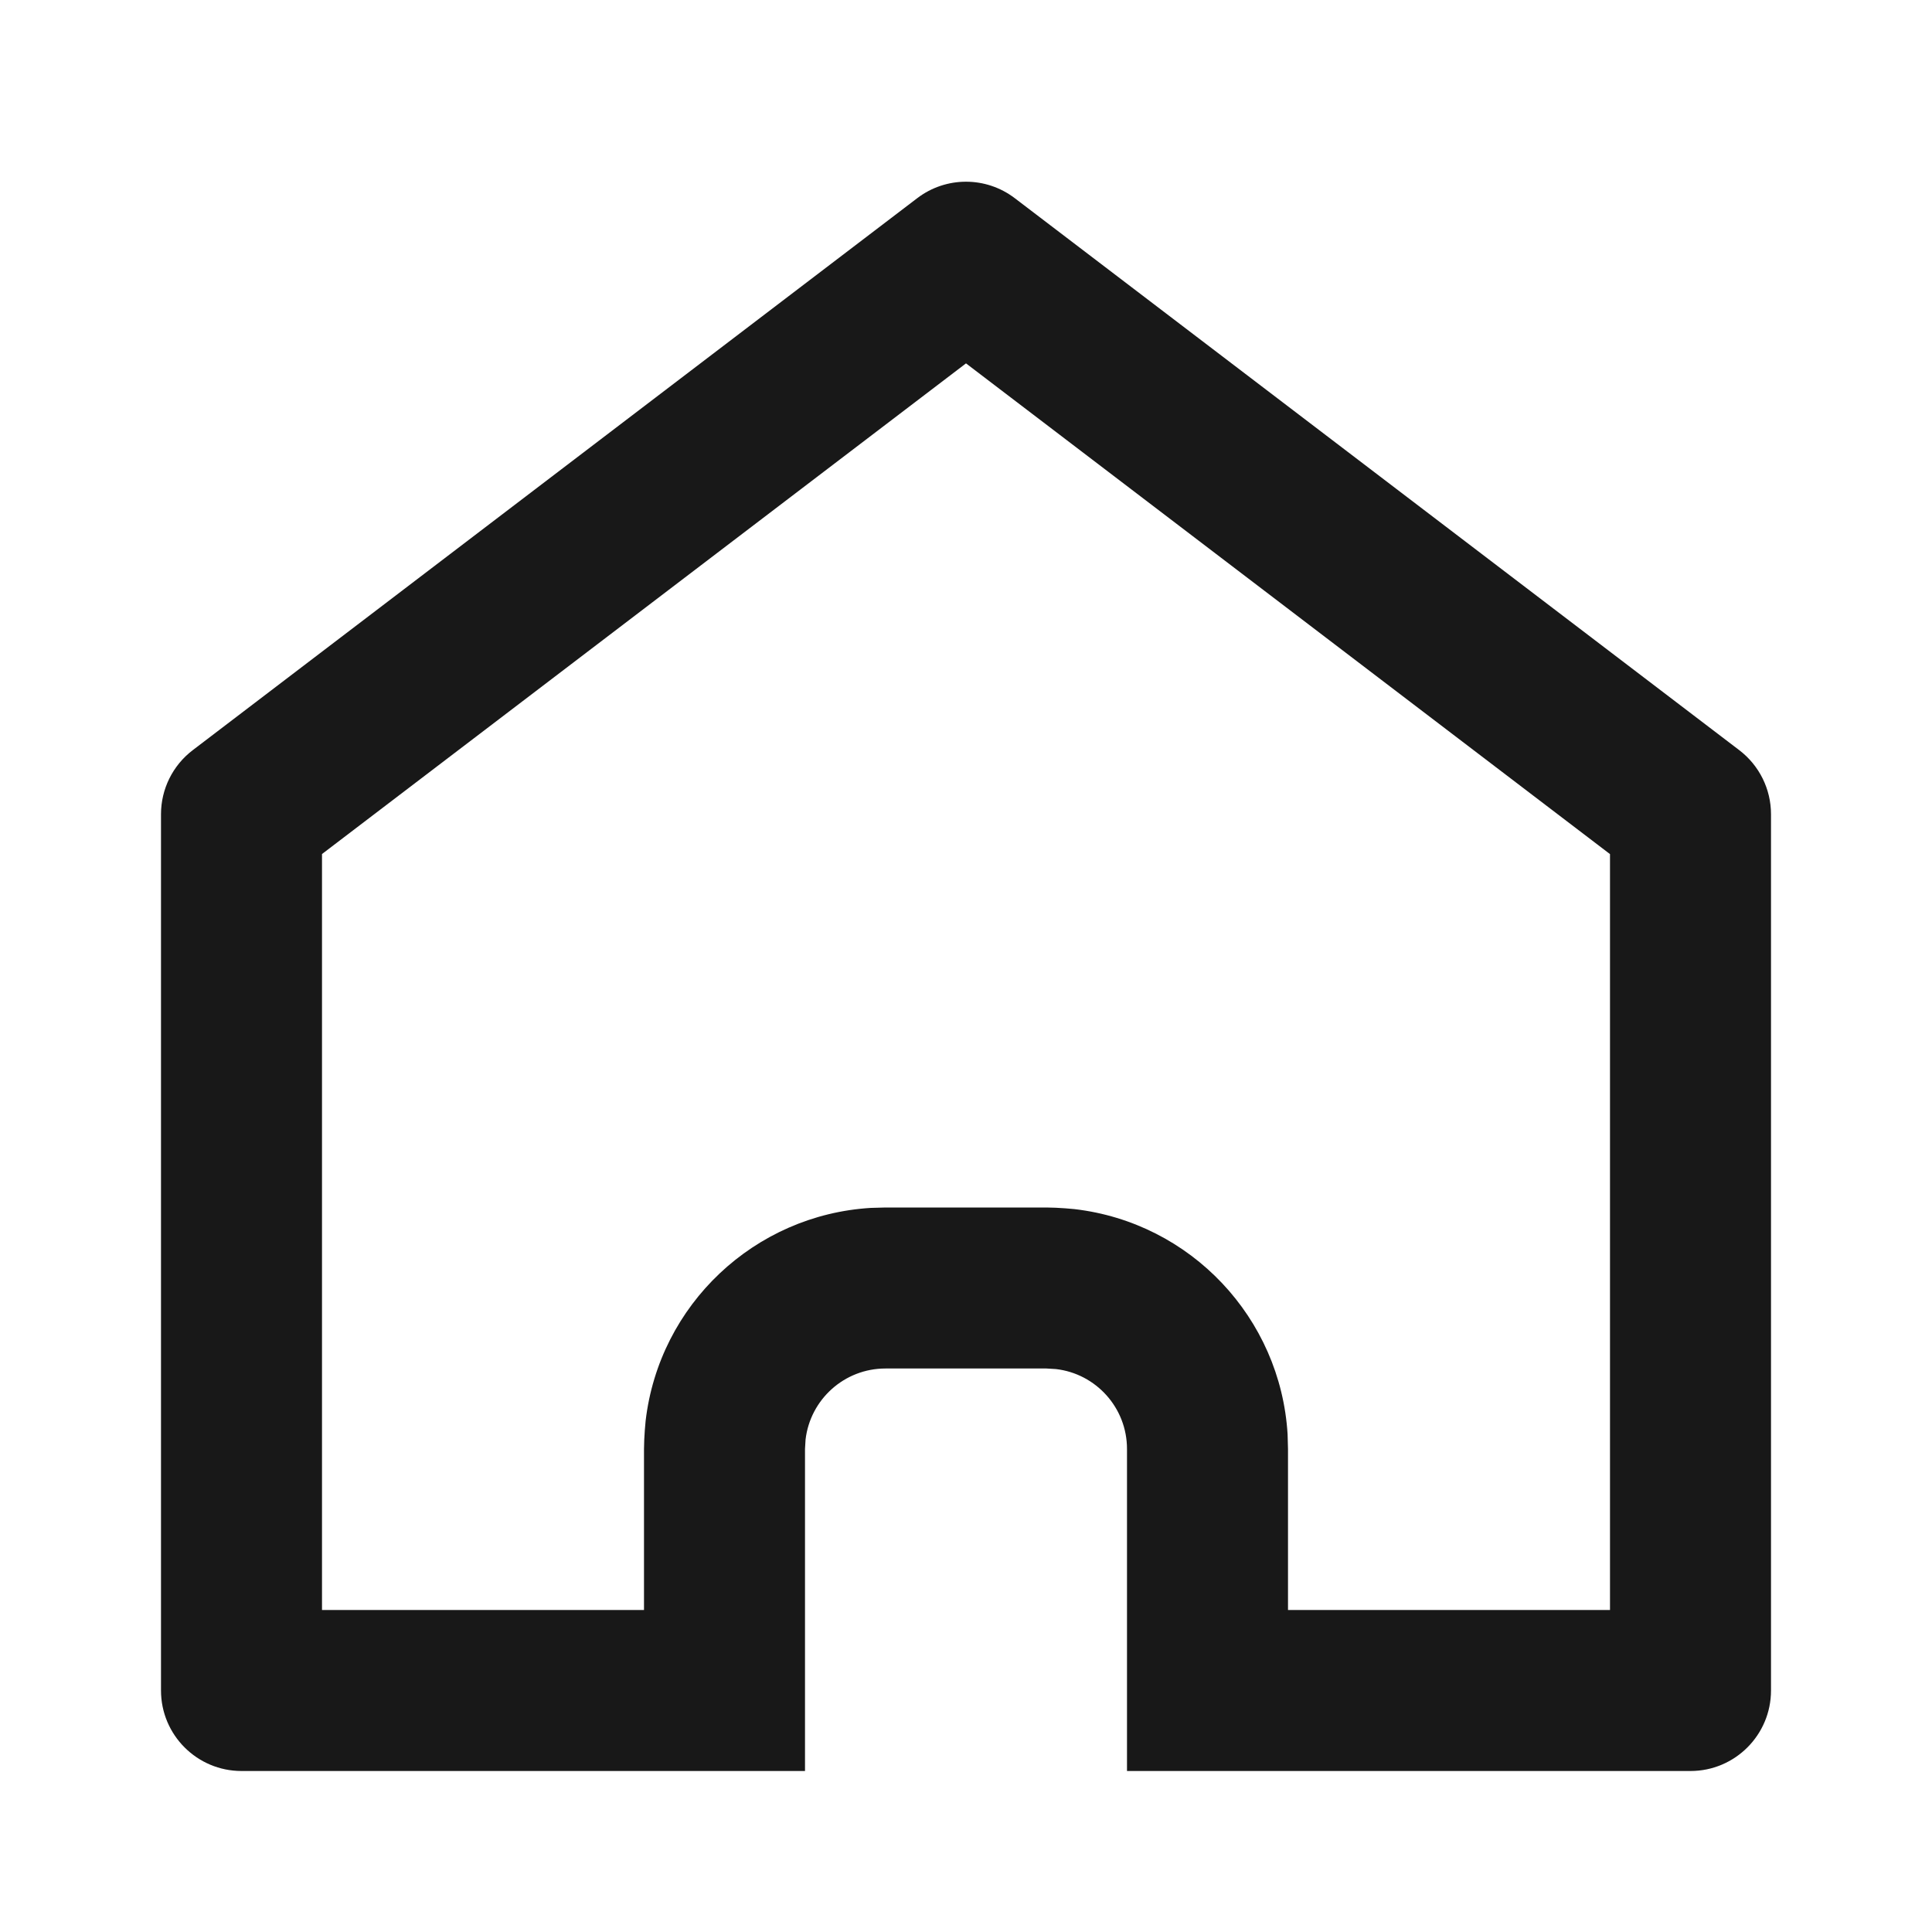 <svg width="24" height="24" viewBox="0 0 24 24" fill="none" xmlns="http://www.w3.org/2000/svg">
<path fill-rule="evenodd" clip-rule="evenodd" d="M21.606 9.319L12.606 2.462C12.248 2.189 11.752 2.189 11.394 2.462L2.394 9.319C2.146 9.508 2 9.802 2 10.114V21C2 21.552 2.448 22 3 22H10V18L10.007 17.883C10.065 17.386 10.487 17 11 17H13L13.117 17.007C13.614 17.064 14 17.487 14 18V22H21C21.552 22 22 21.552 22 21V10.114C22 9.802 21.854 9.508 21.606 9.319ZM4 10.609L12 4.514L20 10.61V20H16V18L15.995 17.818C15.908 16.372 14.794 15.188 13.347 15.02L13.232 15.01L13.115 15.003L13 15H11L10.818 15.005C9.373 15.092 8.188 16.206 8.02 17.652L8.01 17.768L8.003 17.885L8 18V20H4V10.609Z" fill="#181818"/>
</svg>
